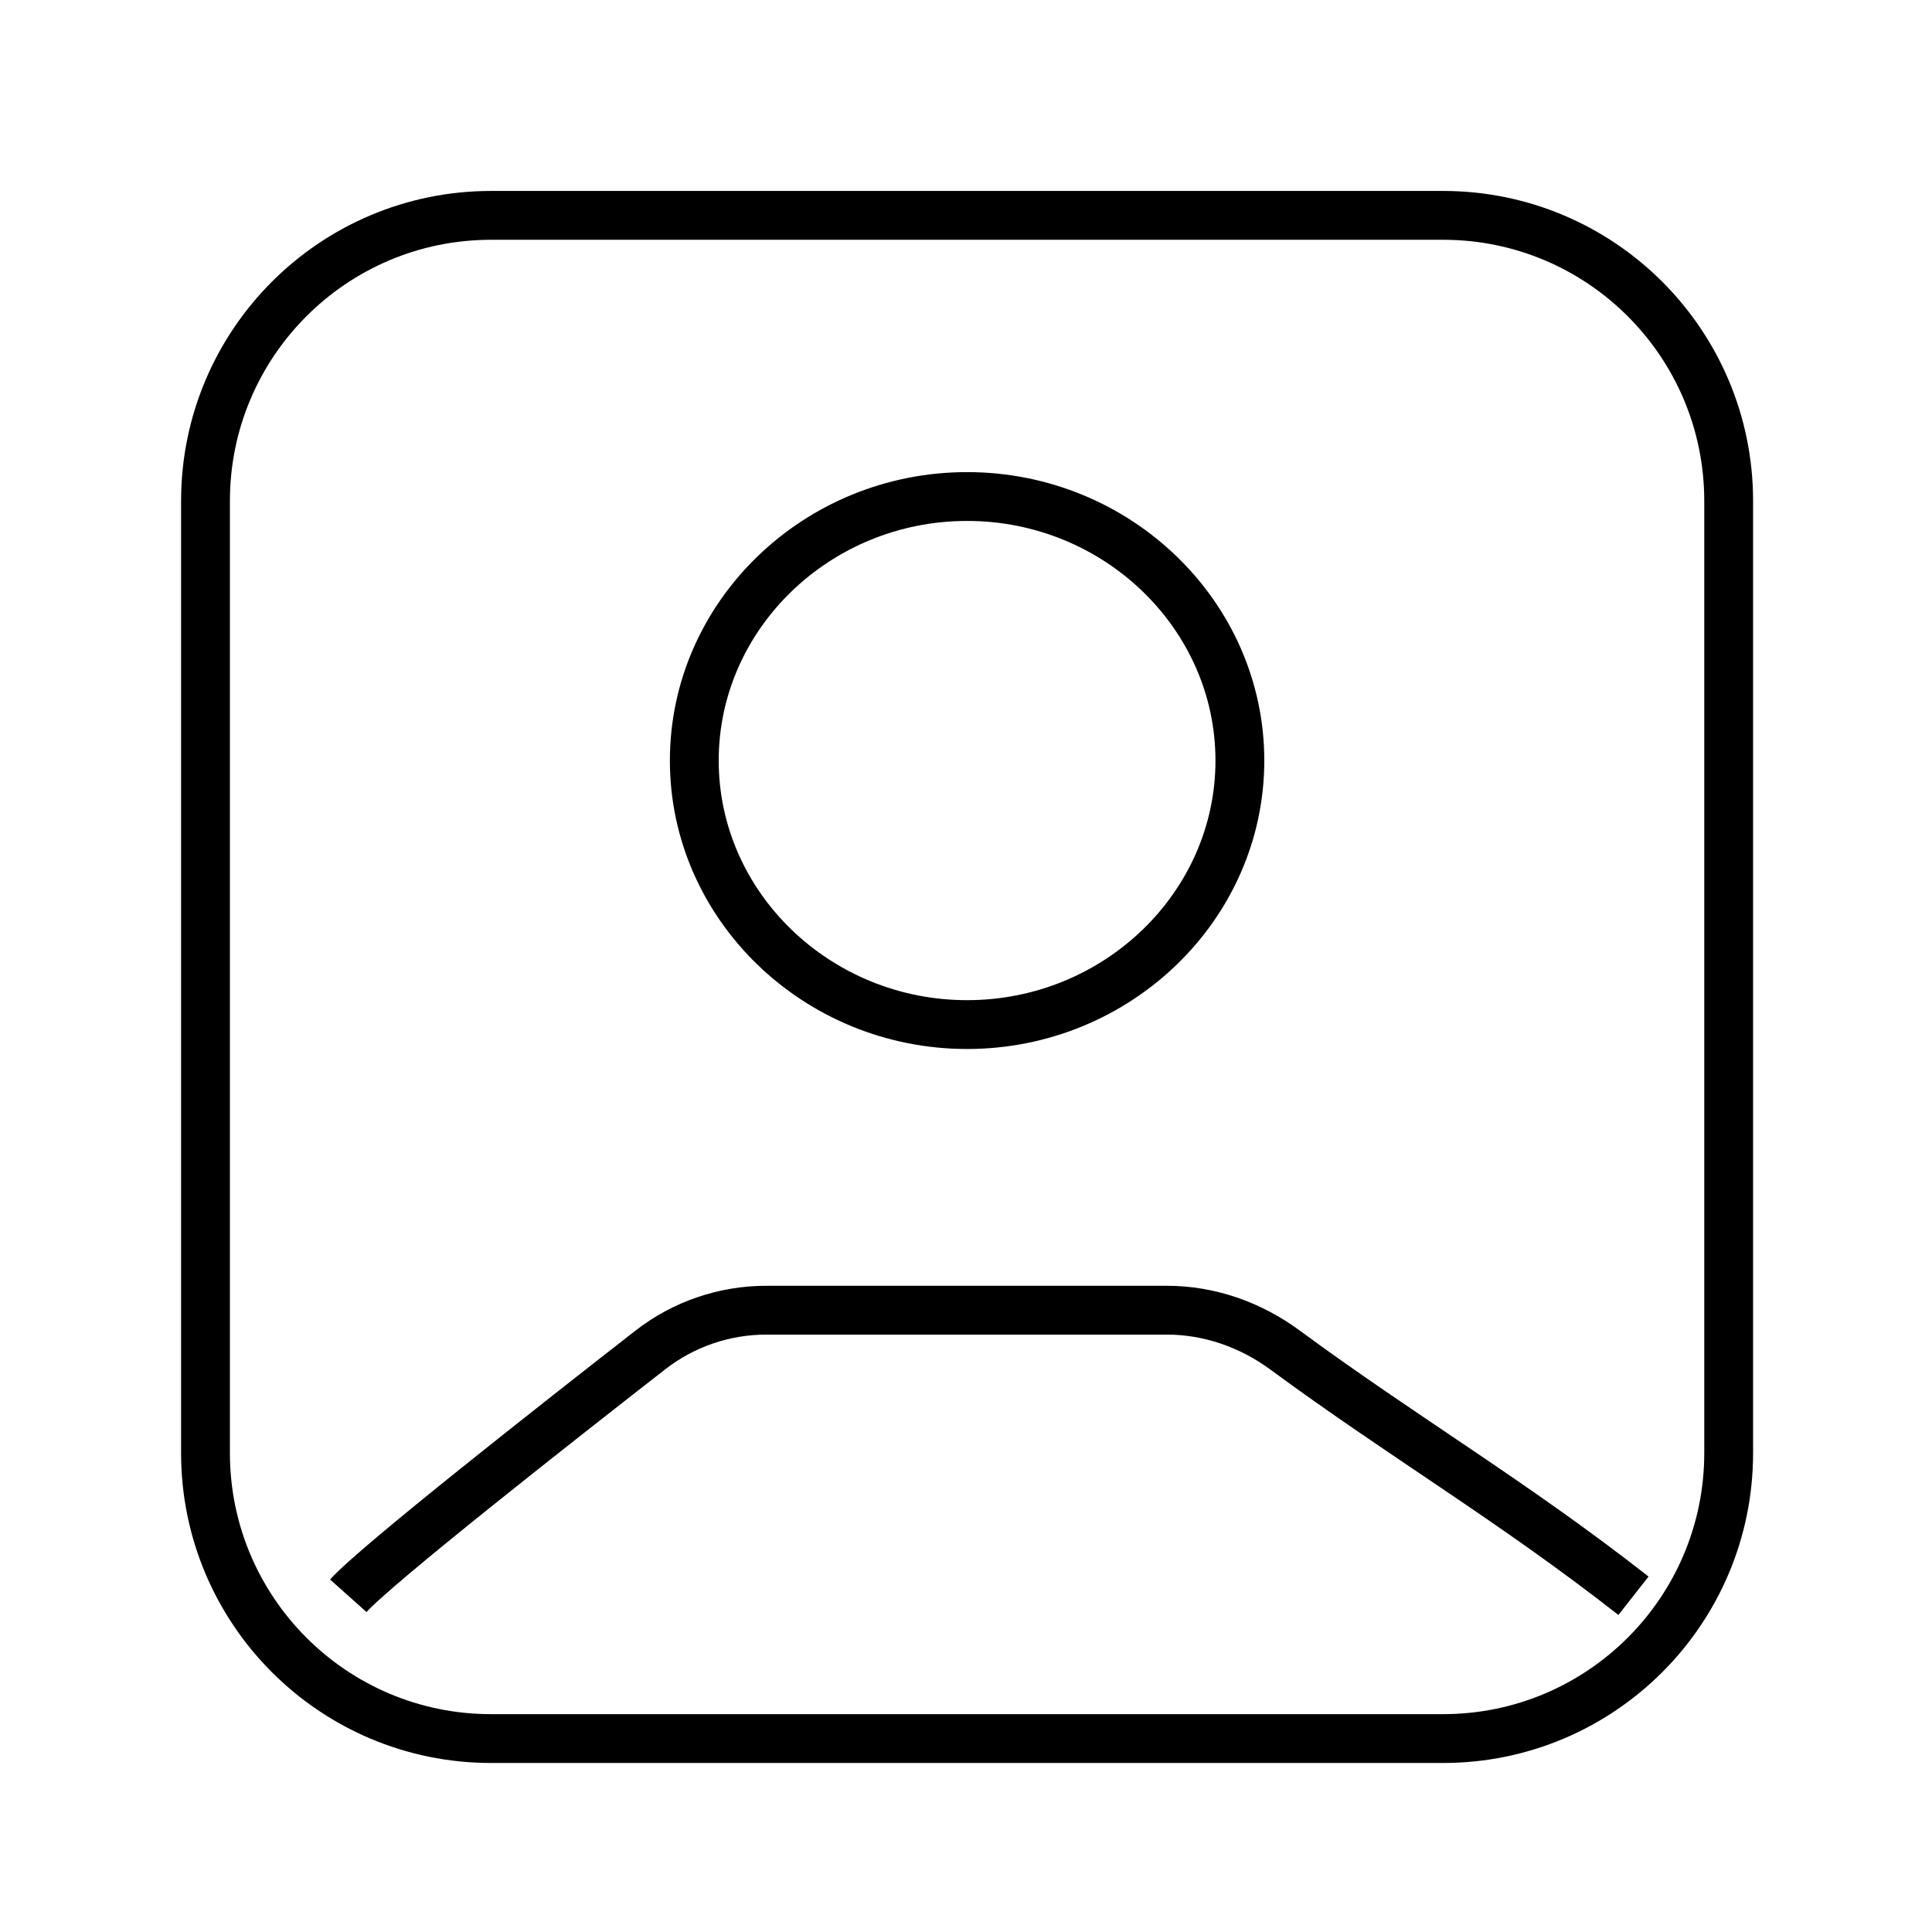<svg width="66" height="66" viewBox="0 0 66 66" fill="none" xmlns="http://www.w3.org/2000/svg">
<path d="M11.898 54.514C12.831 53.469 19.101 48.545 22.217 46.117C23.352 45.233 24.744 44.758 26.183 44.758C29.662 44.758 36.366 44.758 39.861 44.758C41.317 44.758 42.723 45.254 43.895 46.117C47.919 49.081 51.691 51.29 55.802 54.514M16.776 59.392H49.297C54.686 59.392 59.054 55.024 59.054 49.635V17.114C59.054 11.726 54.686 7.357 49.297 7.357H16.776C11.388 7.357 7.02 11.726 7.02 17.114V49.635C7.02 55.024 11.388 59.392 16.776 59.392ZM42.356 25.982C42.356 21.018 38.165 16.962 33.037 16.962C27.908 16.962 23.718 21.018 23.718 25.982C23.718 30.945 27.908 35.001 33.037 35.001C38.165 35.001 42.356 30.945 42.356 25.982Z" stroke="black" stroke-width="1.668"/>
</svg>
